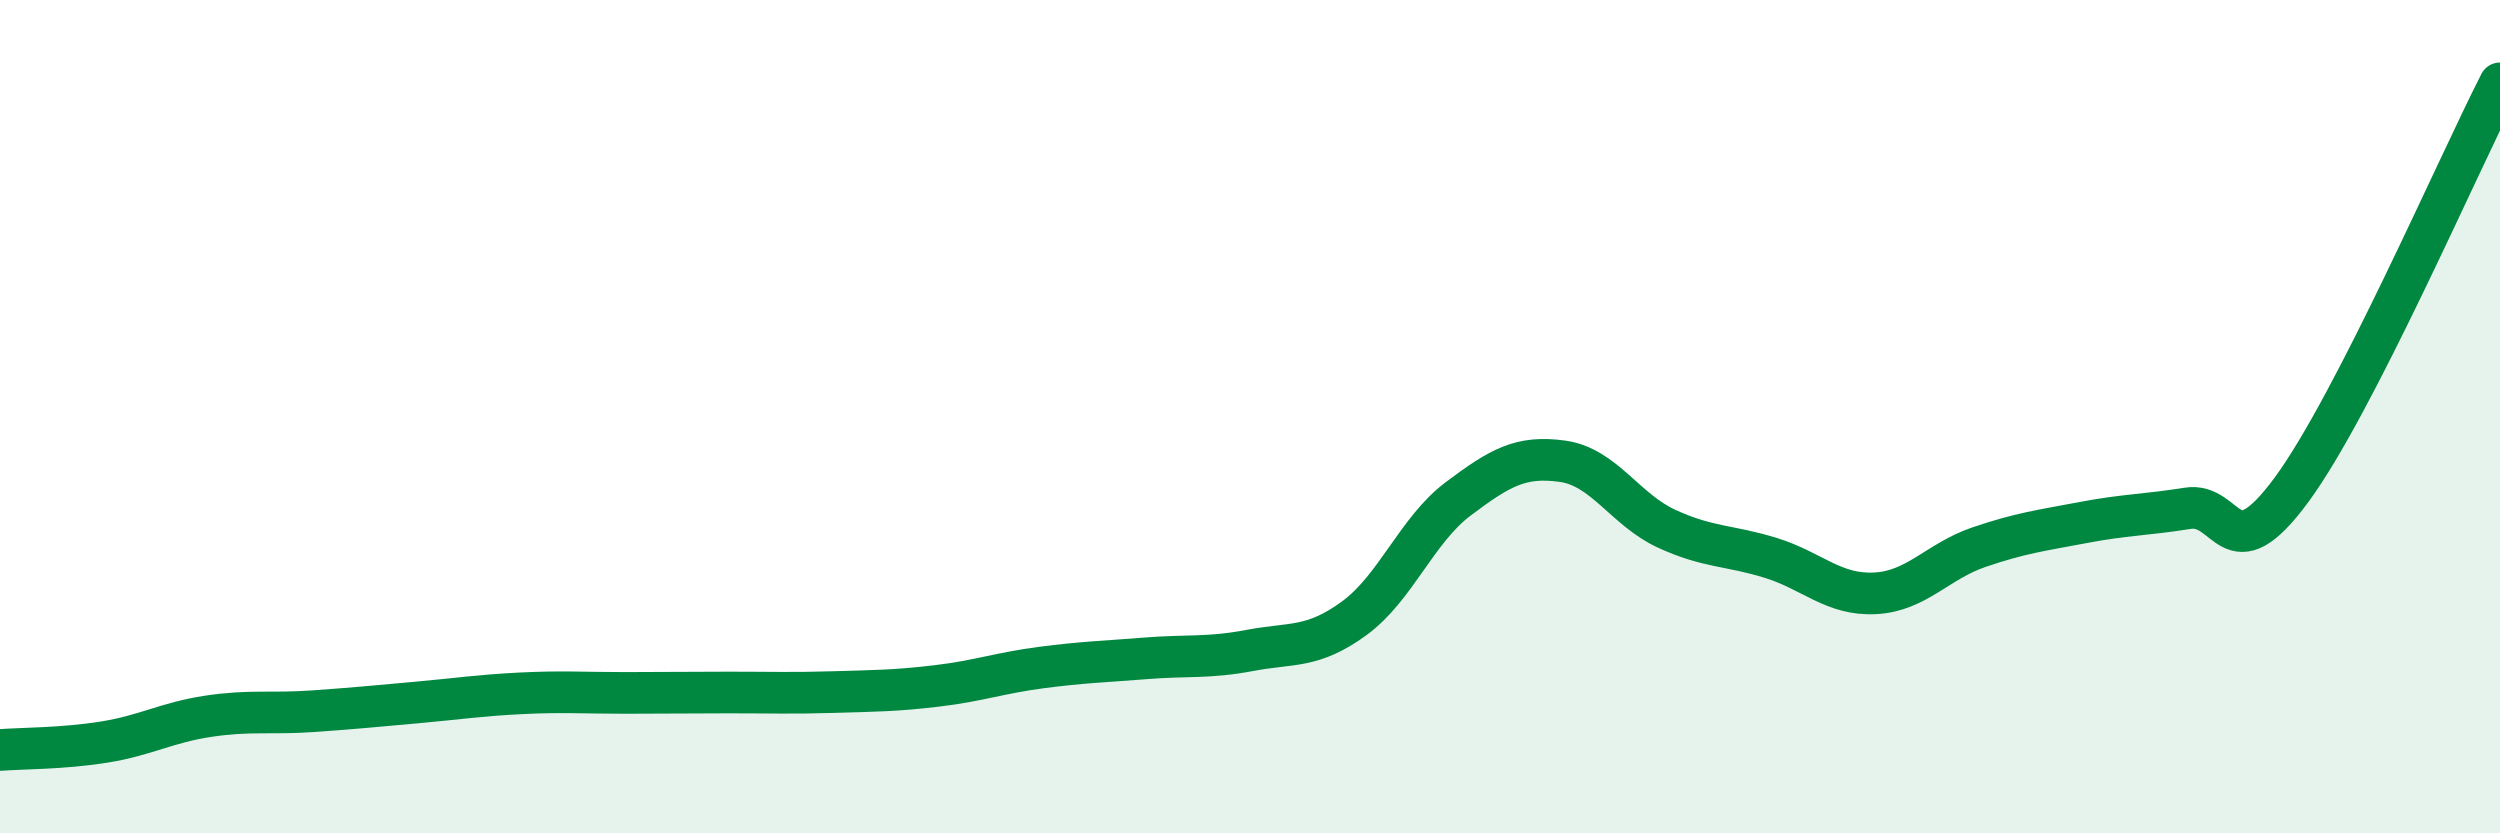 
    <svg width="60" height="20" viewBox="0 0 60 20" xmlns="http://www.w3.org/2000/svg">
      <path
        d="M 0,18 C 0.5,17.96 1.5,17.97 2.5,17.81 C 3.5,17.65 4,17.34 5,17.19 C 6,17.04 6.5,17.14 7.5,17.07 C 8.5,17 9,16.95 10,16.86 C 11,16.77 11.5,16.69 12.5,16.64 C 13.5,16.59 14,16.63 15,16.63 C 16,16.63 16.5,16.62 17.5,16.62 C 18.5,16.62 19,16.64 20,16.61 C 21,16.58 21.5,16.58 22.5,16.46 C 23.5,16.34 24,16.15 25,16.02 C 26,15.89 26.5,15.88 27.5,15.8 C 28.5,15.72 29,15.8 30,15.61 C 31,15.42 31.5,15.57 32.5,14.84 C 33.5,14.11 34,12.72 35,11.97 C 36,11.22 36.5,10.93 37.5,11.07 C 38.5,11.21 39,12.23 40,12.69 C 41,13.15 41.5,13.08 42.5,13.39 C 43.5,13.7 44,14.29 45,14.24 C 46,14.19 46.5,13.47 47.5,13.13 C 48.5,12.79 49,12.73 50,12.54 C 51,12.35 51.5,12.36 52.5,12.2 C 53.5,12.04 53.5,13.79 55,11.75 C 56.5,9.71 59,3.95 60,2L60 20L0 20Z"
        fill="#008740"
        opacity="0.1"
        stroke-linecap="round"
        stroke-linejoin="round"
      />
      <path
        d="M 0,18 C 0.5,17.96 1.5,17.97 2.5,17.81 C 3.5,17.65 4,17.34 5,17.19 C 6,17.04 6.5,17.14 7.5,17.07 C 8.5,17 9,16.95 10,16.86 C 11,16.77 11.5,16.69 12.5,16.64 C 13.5,16.59 14,16.63 15,16.63 C 16,16.63 16.5,16.62 17.5,16.62 C 18.5,16.62 19,16.64 20,16.61 C 21,16.58 21.5,16.58 22.5,16.46 C 23.5,16.34 24,16.15 25,16.02 C 26,15.89 26.5,15.88 27.5,15.8 C 28.5,15.72 29,15.8 30,15.61 C 31,15.42 31.5,15.57 32.5,14.84 C 33.5,14.11 34,12.72 35,11.97 C 36,11.22 36.5,10.93 37.5,11.07 C 38.5,11.21 39,12.23 40,12.69 C 41,13.15 41.5,13.08 42.5,13.39 C 43.5,13.7 44,14.29 45,14.24 C 46,14.19 46.5,13.47 47.5,13.13 C 48.5,12.79 49,12.73 50,12.54 C 51,12.35 51.5,12.36 52.5,12.2 C 53.5,12.04 53.5,13.79 55,11.75 C 56.5,9.71 59,3.95 60,2"
        stroke="#008740"
        stroke-width="1"
        fill="none"
        stroke-linecap="round"
        stroke-linejoin="round"
      />
    </svg>
  